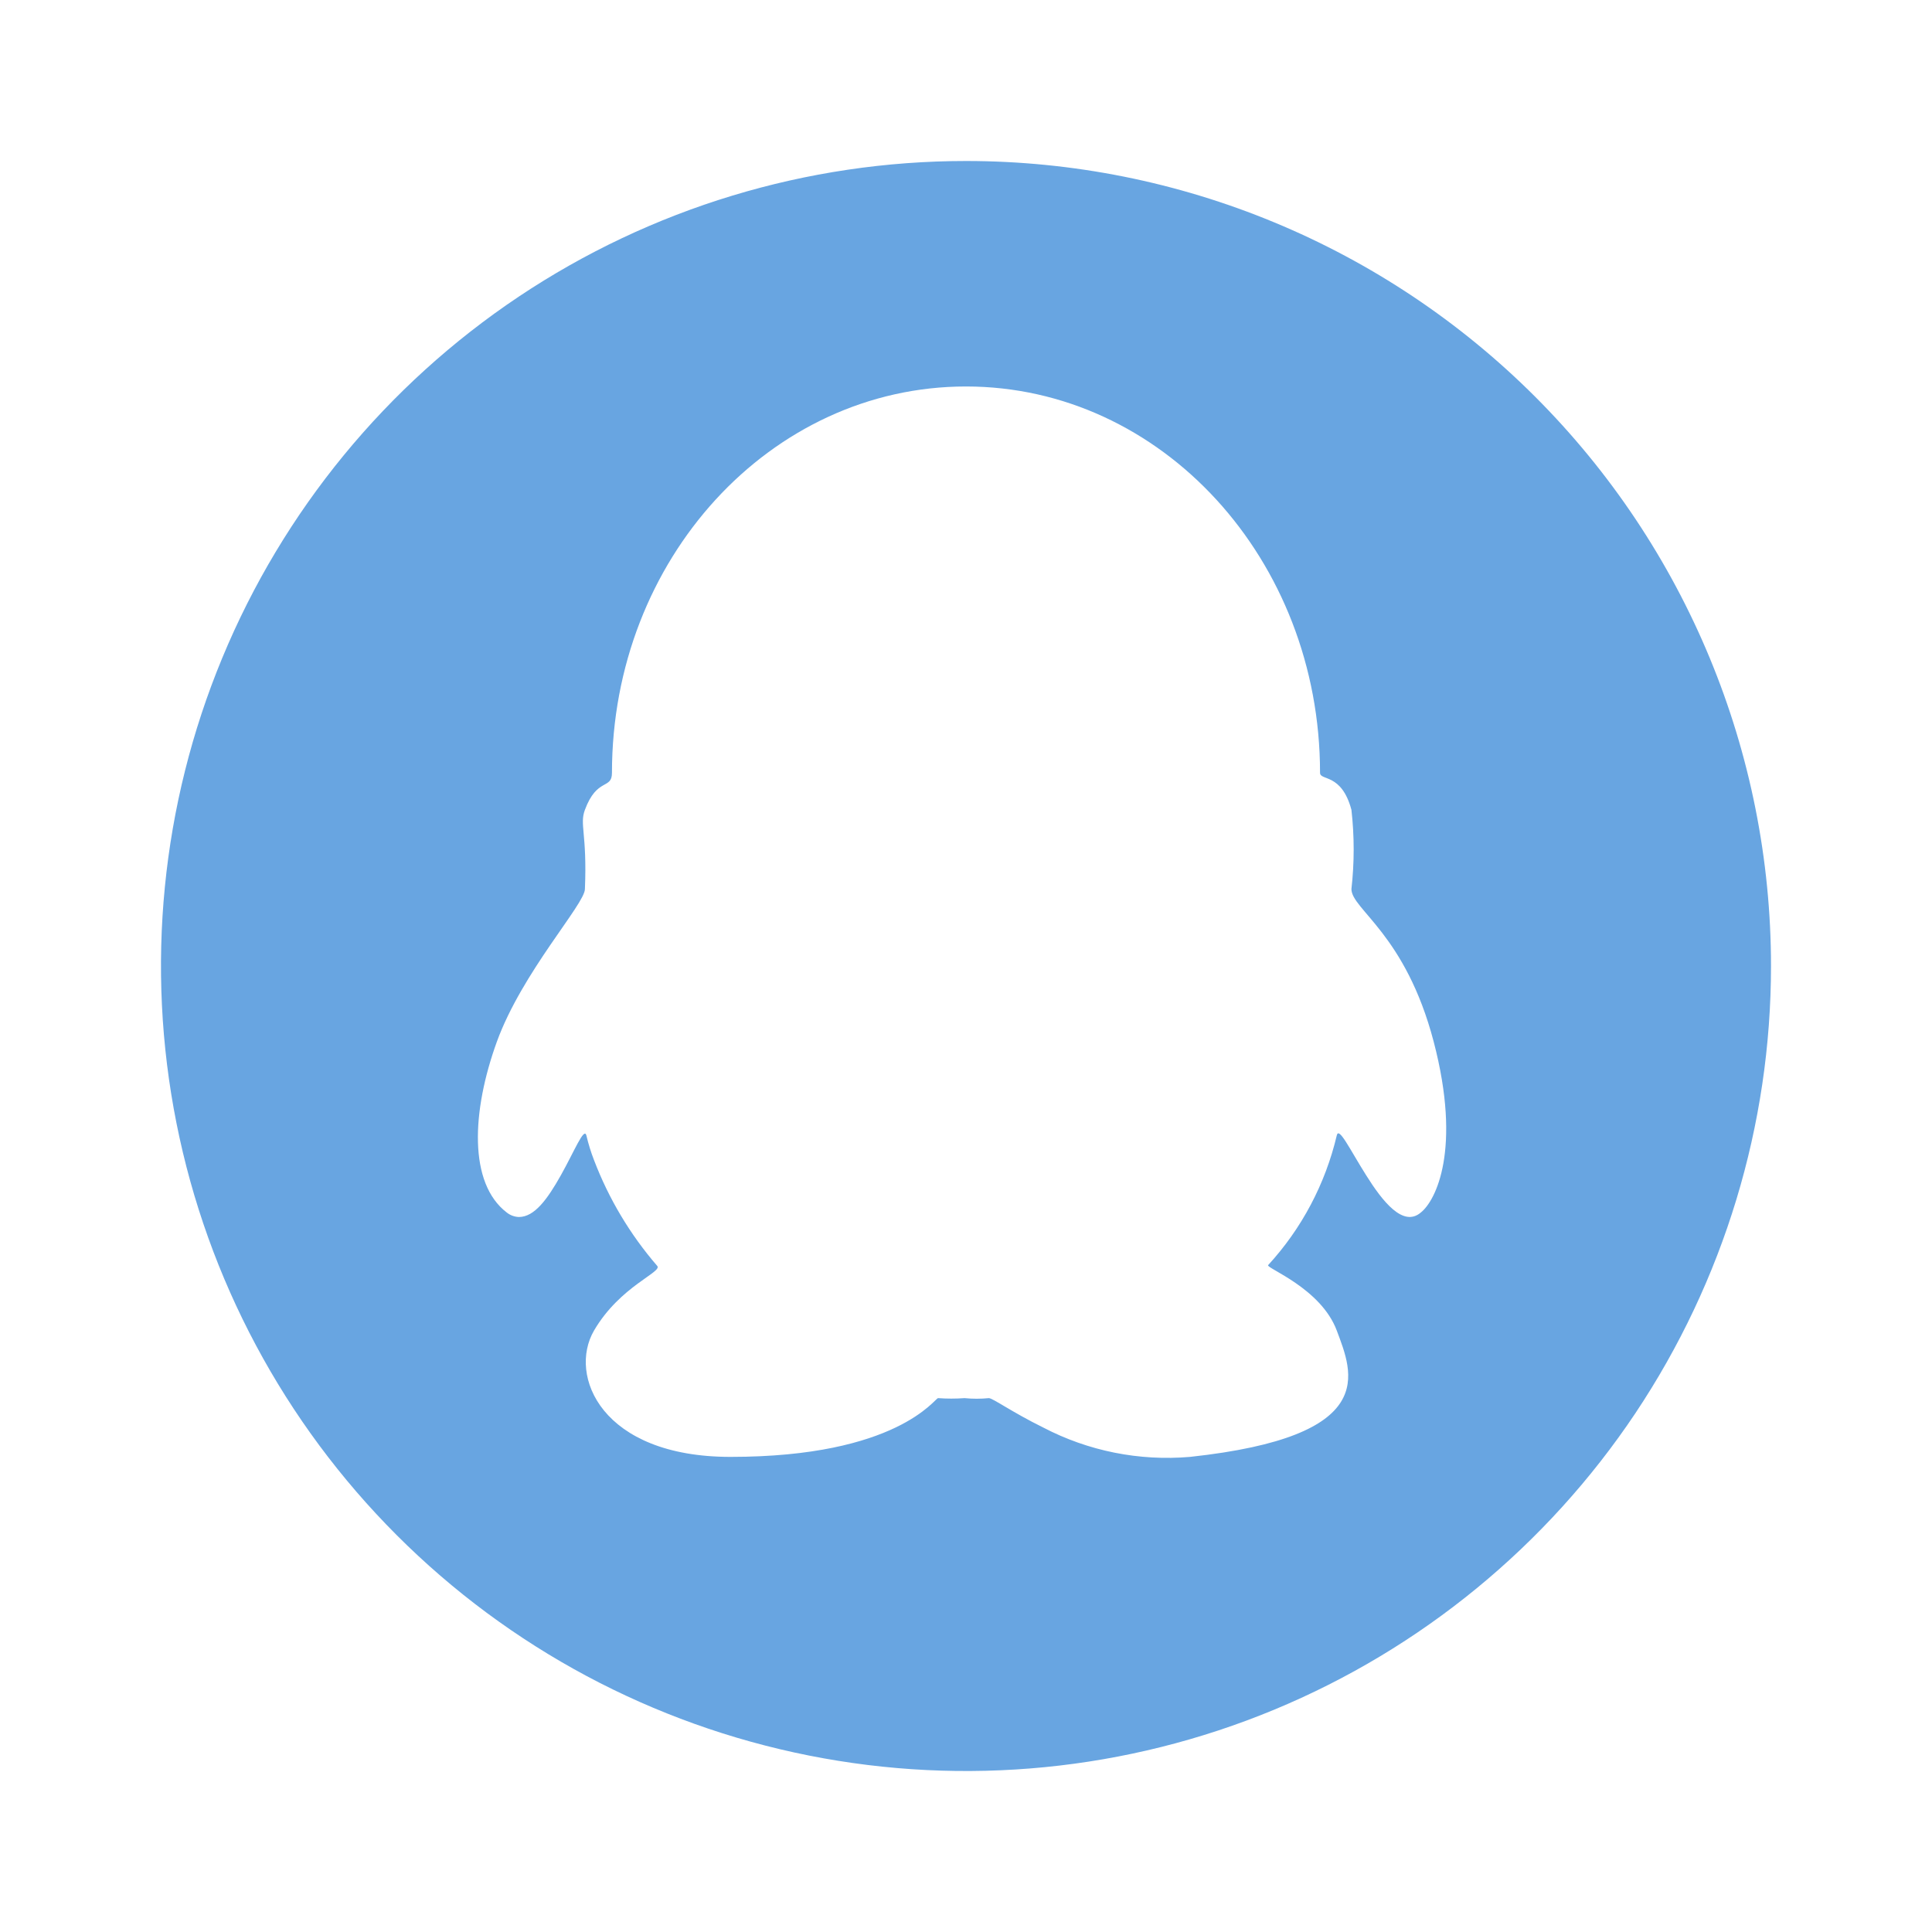 <svg width="24" height="24" viewBox="0 0 24 24" fill="none" xmlns="http://www.w3.org/2000/svg">
<path d="M12 2C10.022 2 8.089 2.586 6.444 3.685C4.8 4.784 3.518 6.346 2.761 8.173C2.004 10 1.806 12.011 2.192 13.951C2.578 15.891 3.53 17.672 4.929 19.071C6.327 20.47 8.109 21.422 10.049 21.808C11.989 22.194 14 21.996 15.827 21.239C17.654 20.482 19.216 19.2 20.315 17.556C21.413 15.911 22 13.978 22 12C22 9.348 20.946 6.804 19.071 4.929C17.196 3.054 14.652 2 12 2ZM17.649 15.063C17.43 15.249 17.175 14.925 16.971 14.6C16.767 14.276 16.632 13.991 16.606 14.104C16.464 14.706 16.171 15.261 15.753 15.716C15.724 15.753 16.409 16.001 16.606 16.529C16.803 17.058 17.153 17.842 14.783 18.098C14.152 18.152 13.52 18.026 12.959 17.733C12.573 17.543 12.332 17.368 12.284 17.368C12.184 17.378 12.082 17.378 11.982 17.368C11.873 17.376 11.763 17.376 11.653 17.368C11.613 17.368 11.147 18.098 9.075 18.098C7.47 18.098 7.055 17.087 7.379 16.529C7.704 15.972 8.24 15.8 8.163 15.724C7.827 15.335 7.562 14.891 7.379 14.411C7.34 14.311 7.309 14.209 7.284 14.104C7.255 13.998 7.135 14.301 6.967 14.6C6.799 14.899 6.639 15.118 6.446 15.118C6.391 15.116 6.339 15.097 6.296 15.063C5.818 14.699 5.859 13.805 6.172 12.941C6.486 12.077 7.266 11.23 7.266 11.044C7.295 10.355 7.197 10.242 7.266 10.06C7.416 9.655 7.602 9.812 7.602 9.6C7.602 6.949 9.571 4.801 12 4.801C14.429 4.801 16.398 6.949 16.398 9.6C16.398 9.702 16.665 9.6 16.788 10.06C16.825 10.387 16.825 10.717 16.788 11.044C16.788 11.296 17.459 11.602 17.81 12.941C18.16 14.279 17.835 14.918 17.649 15.063Z" fill="#68A5E1"/>
</svg>
